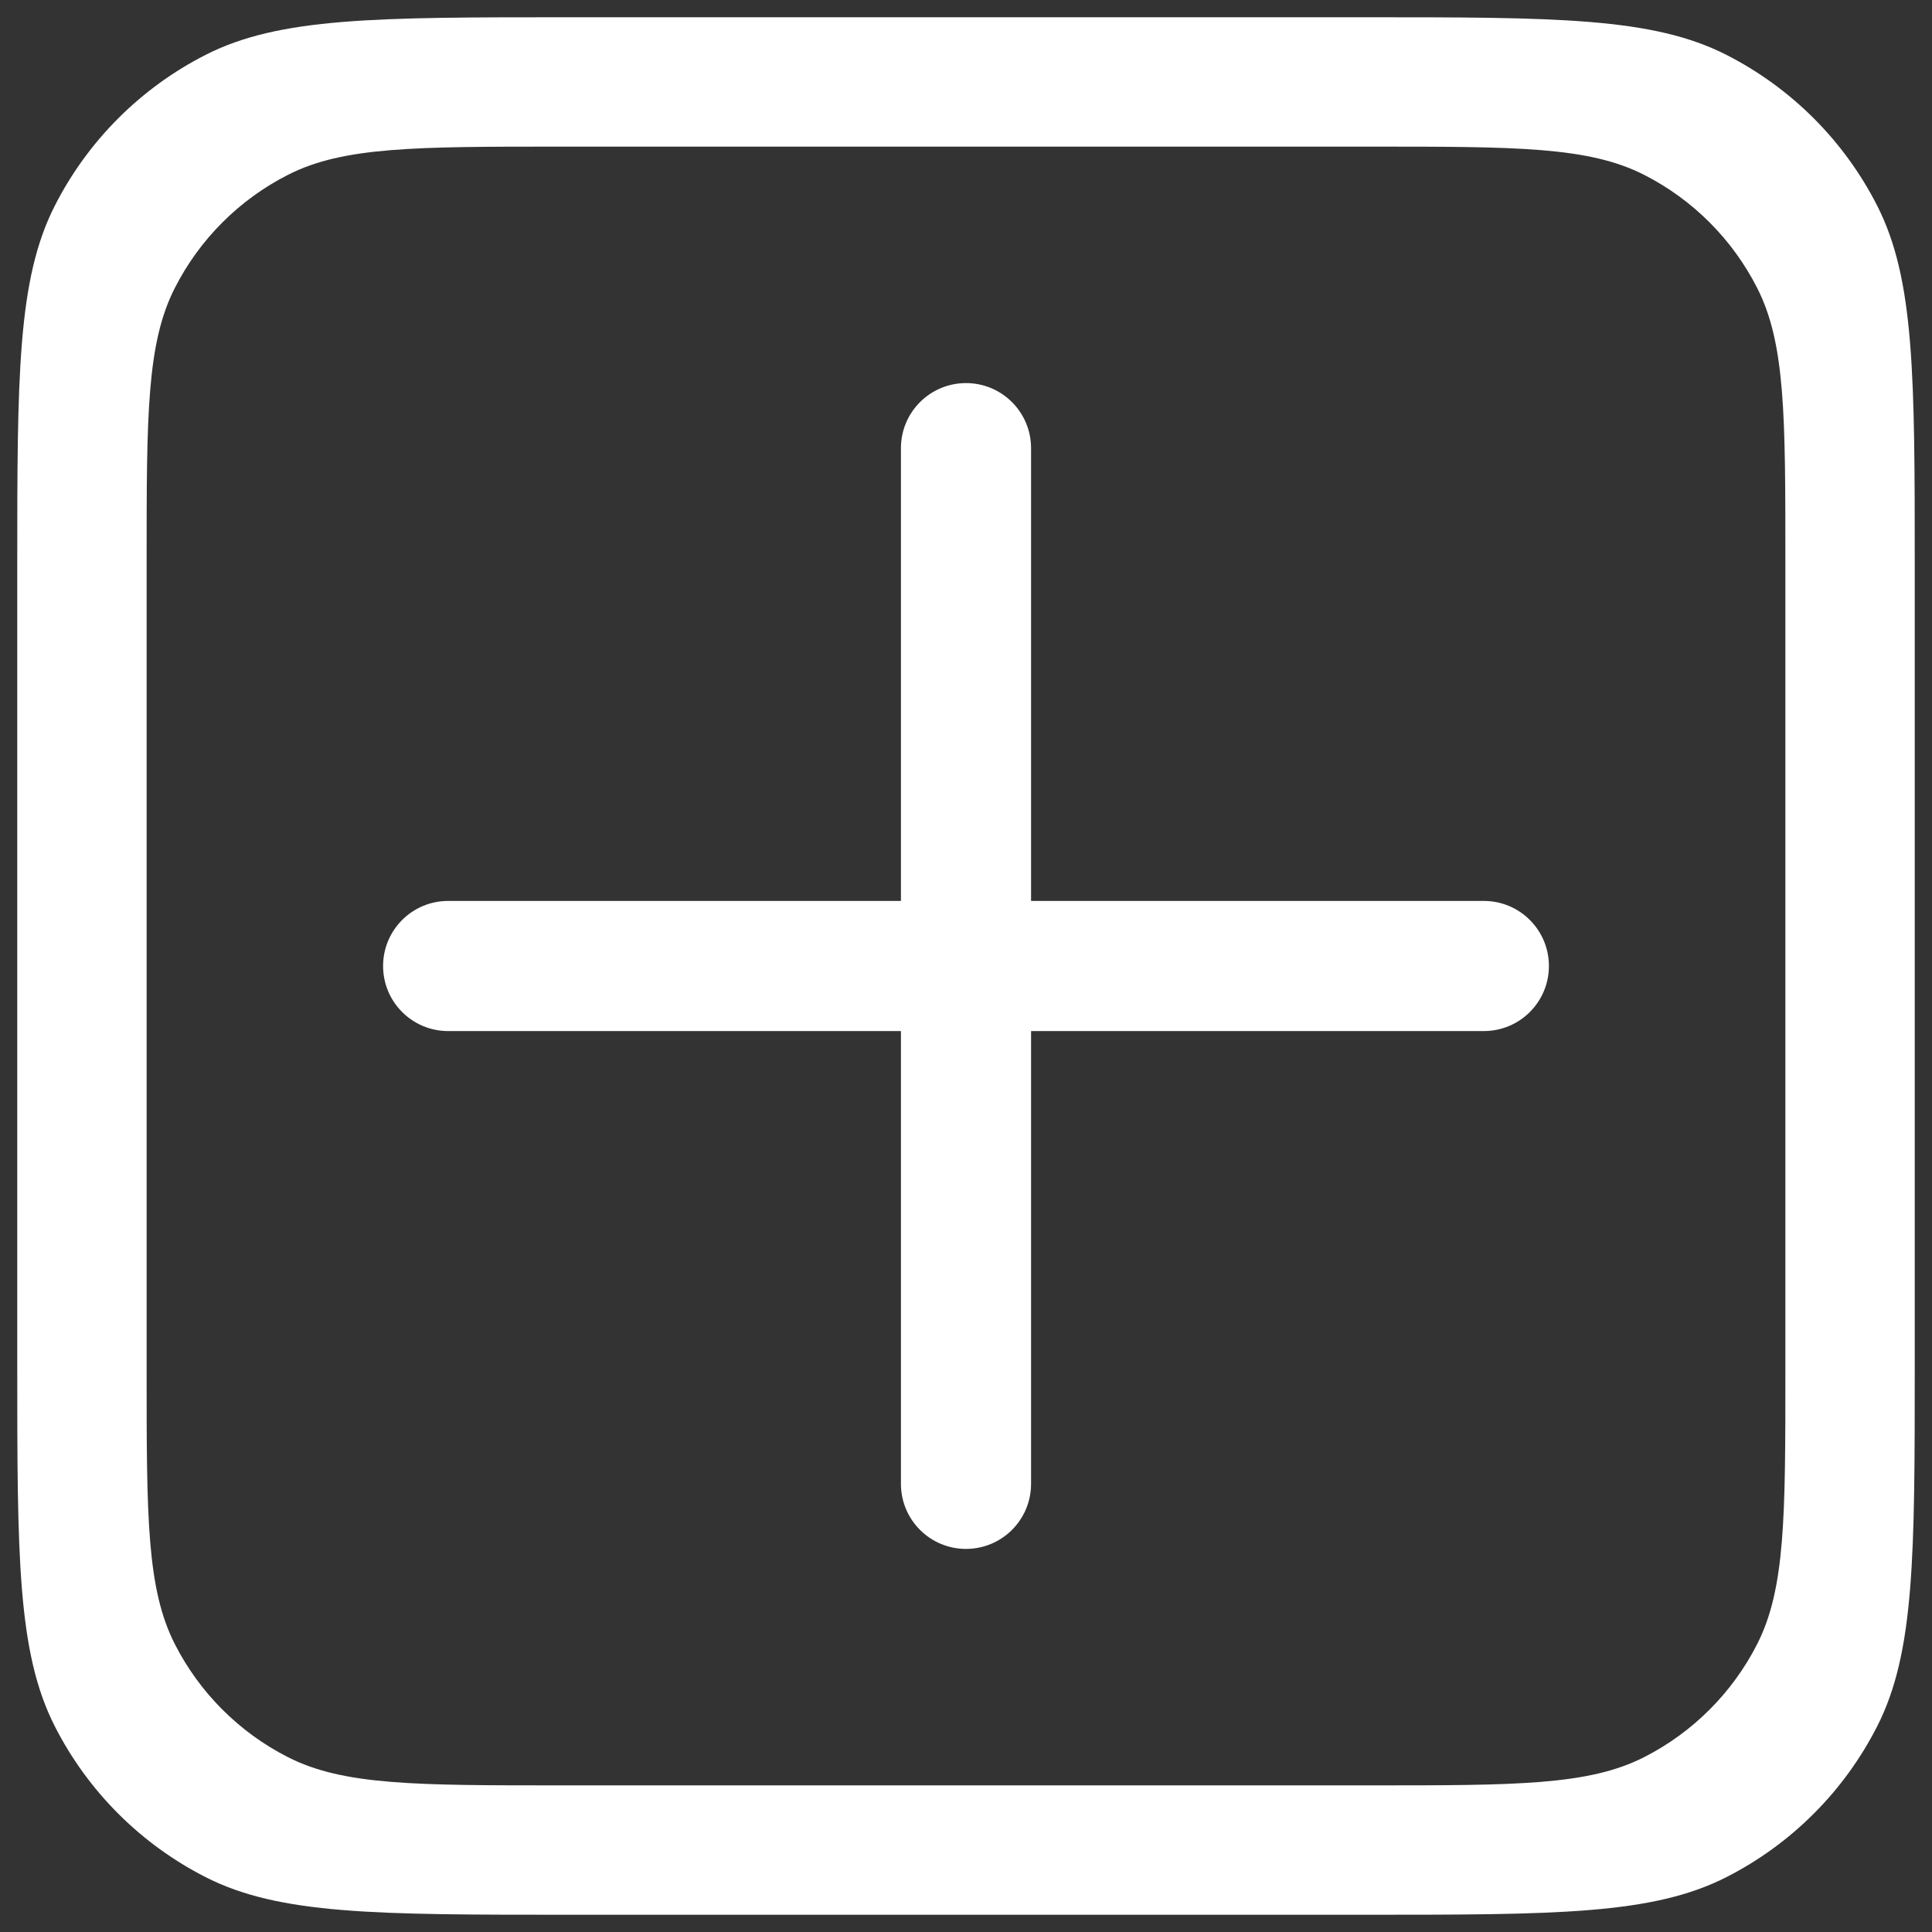 <svg width="28" height="28" viewBox="0 0 28 28" fill="none" xmlns="http://www.w3.org/2000/svg">
<rect x="0" y="0" width="28" height="28" fill="#333333" stroke="none"/>
<path fill-rule="evenodd" clip-rule="evenodd" d="M0.25 8.25C0.25 5.45 0.25 4.05 0.795 2.98C1.274 2.039 2.039 1.274 2.98 0.795C4.05 0.25 5.45 0.25 8.25 0.25H19.75C22.55 0.25 23.95 0.25 25.02 0.795C25.961 1.274 26.726 2.039 27.205 2.98C27.75 4.05 27.75 5.45 27.75 8.25V19.75C27.75 22.55 27.75 23.95 27.205 25.02C26.726 25.961 25.961 26.726 25.02 27.205C23.95 27.75 22.55 27.75 19.75 27.75H8.25C5.45 27.75 4.05 27.75 2.98 27.205C2.039 26.726 1.274 25.961 0.795 25.02C0.25 23.95 0.25 22.55 0.25 19.75V8.25ZM2.125 8.125C2.125 6.025 2.125 4.975 2.534 4.173C2.893 3.467 3.467 2.893 4.173 2.534C4.975 2.125 6.025 2.125 8.125 2.125H19.875C21.975 2.125 23.025 2.125 23.828 2.534C24.533 2.893 25.107 3.467 25.466 4.173C25.875 4.975 25.875 6.025 25.875 8.125V19.875C25.875 21.975 25.875 23.025 25.466 23.828C25.107 24.533 24.533 25.107 23.828 25.466C23.025 25.875 21.975 25.875 19.875 25.875H8.125C6.025 25.875 4.975 25.875 4.173 25.466C3.467 25.107 2.893 24.533 2.534 23.828C2.125 23.025 2.125 21.975 2.125 19.875V8.125ZM5.552 14C5.552 13.479 5.974 13.057 6.495 13.057L13.057 13.057L13.057 6.495C13.057 5.974 13.479 5.552 14 5.552C14.521 5.552 14.943 5.974 14.943 6.495L14.943 13.057L21.505 13.057C22.026 13.057 22.448 13.479 22.448 14C22.448 14.521 22.026 14.943 21.505 14.943L14.943 14.943L14.943 21.505C14.943 22.026 14.521 22.448 14 22.448C13.479 22.448 13.057 22.026 13.057 21.505L13.057 14.943L6.495 14.943C5.974 14.943 5.552 14.521 5.552 14Z" fill="white"/>
</svg>
